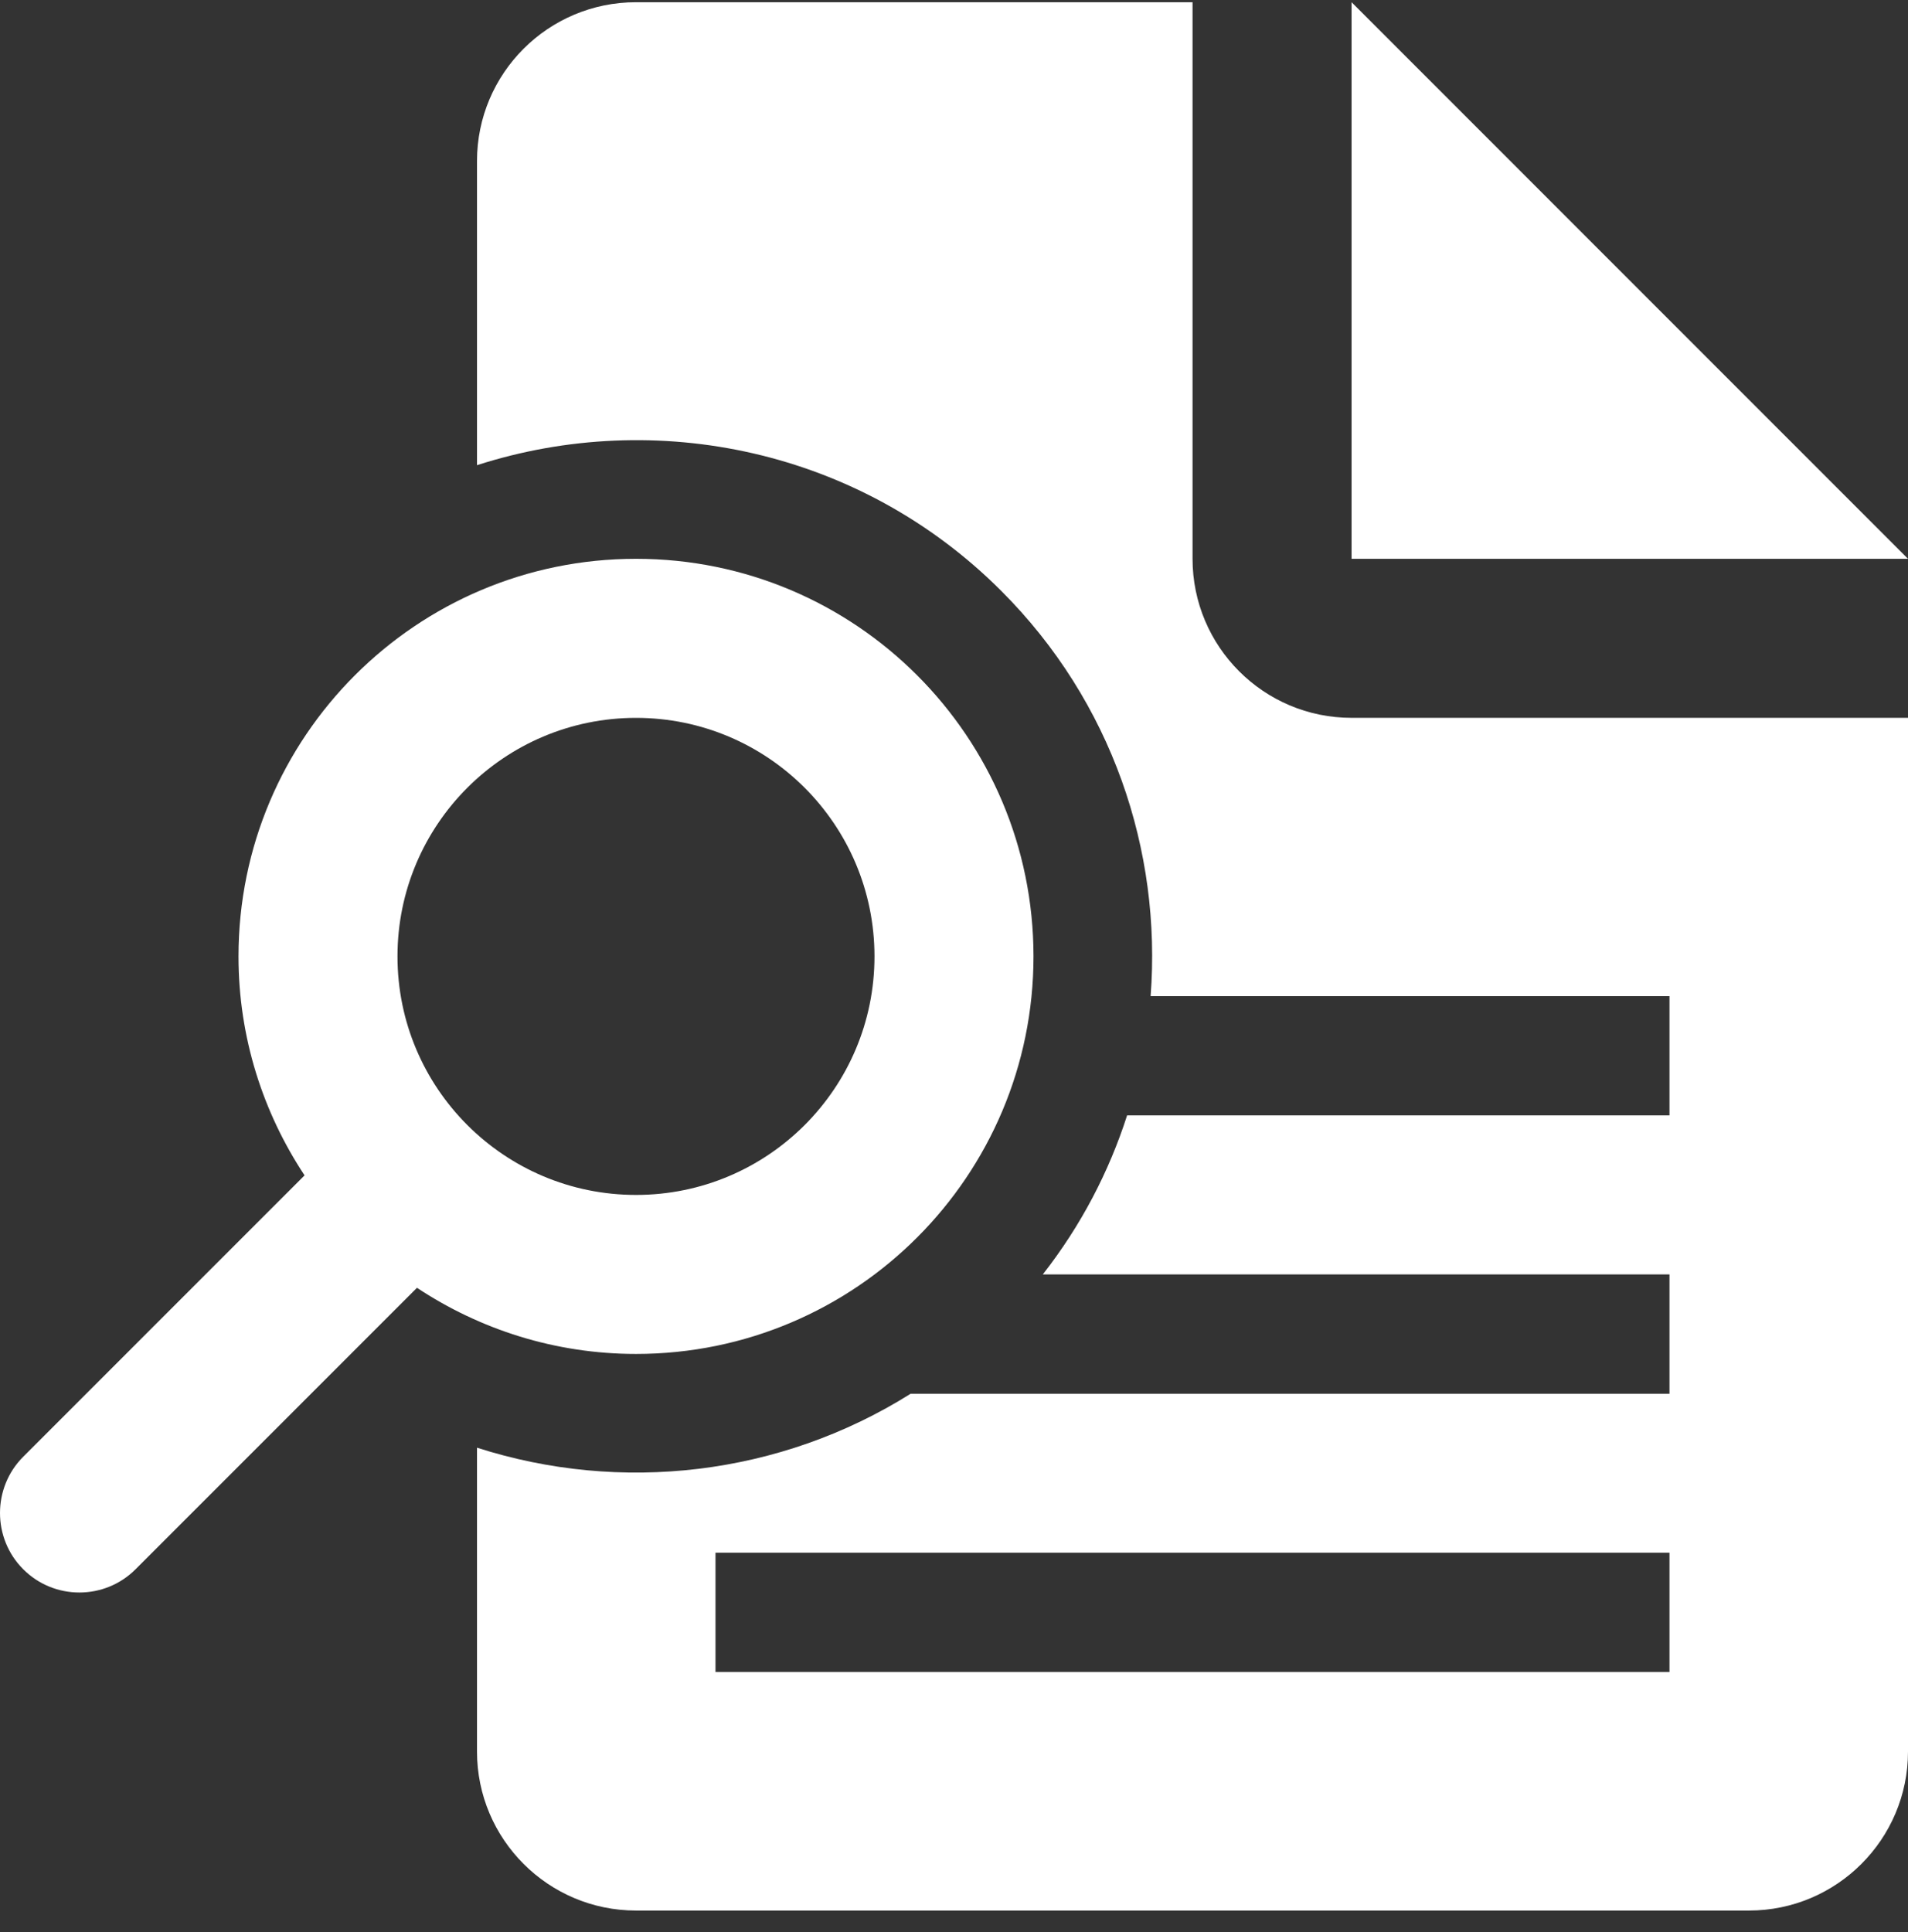 <svg width="80" height="81" viewBox="0 0 80 81" fill="none" xmlns="http://www.w3.org/2000/svg">
<rect x="0" y="0" width="80" height="81" fill="#333333" stroke="none"/>
<path d="M80 23.426L56.67 0.093V23.426H80Z" fill="white"/>
<path d="M26.668 23.426C17.462 23.426 10 30.887 10 40.093C10 43.488 11.026 46.638 12.77 49.273L0.972 61.07C-0.324 62.365 -0.324 64.488 0.972 65.783C2.268 67.086 4.389 67.086 5.686 65.783L17.483 53.986C20.118 55.73 23.271 56.759 26.669 56.759C35.873 56.759 43.333 49.298 43.333 40.092C43.332 30.887 35.873 23.426 26.668 23.426ZM26.668 50.093C21.143 50.093 16.666 45.616 16.666 40.093C16.666 34.572 21.143 30.094 26.668 30.094C32.19 30.094 36.666 34.573 36.666 40.093C36.667 45.616 32.191 50.093 26.668 50.093Z" fill="white"/>
<path d="M56.67 30.093C52.984 30.093 50.002 27.105 50.002 23.425V0.093H26.668C22.985 0.093 20 3.075 20 6.753V19.501C27.495 17.089 36.048 18.833 41.984 24.774C46.632 29.42 48.711 35.67 48.244 41.759H70V46.759H47.258C46.496 49.128 45.322 51.384 43.723 53.425H70V58.427H38.183C32.702 61.87 26.016 62.622 20 60.689V73.425C20 77.105 22.989 80.093 26.668 80.093H73.332C77.012 80.093 80 77.105 80 73.425V30.093H56.67ZM70 70.093H30V65.093H70V70.093Z" fill="white"/>
</svg>
